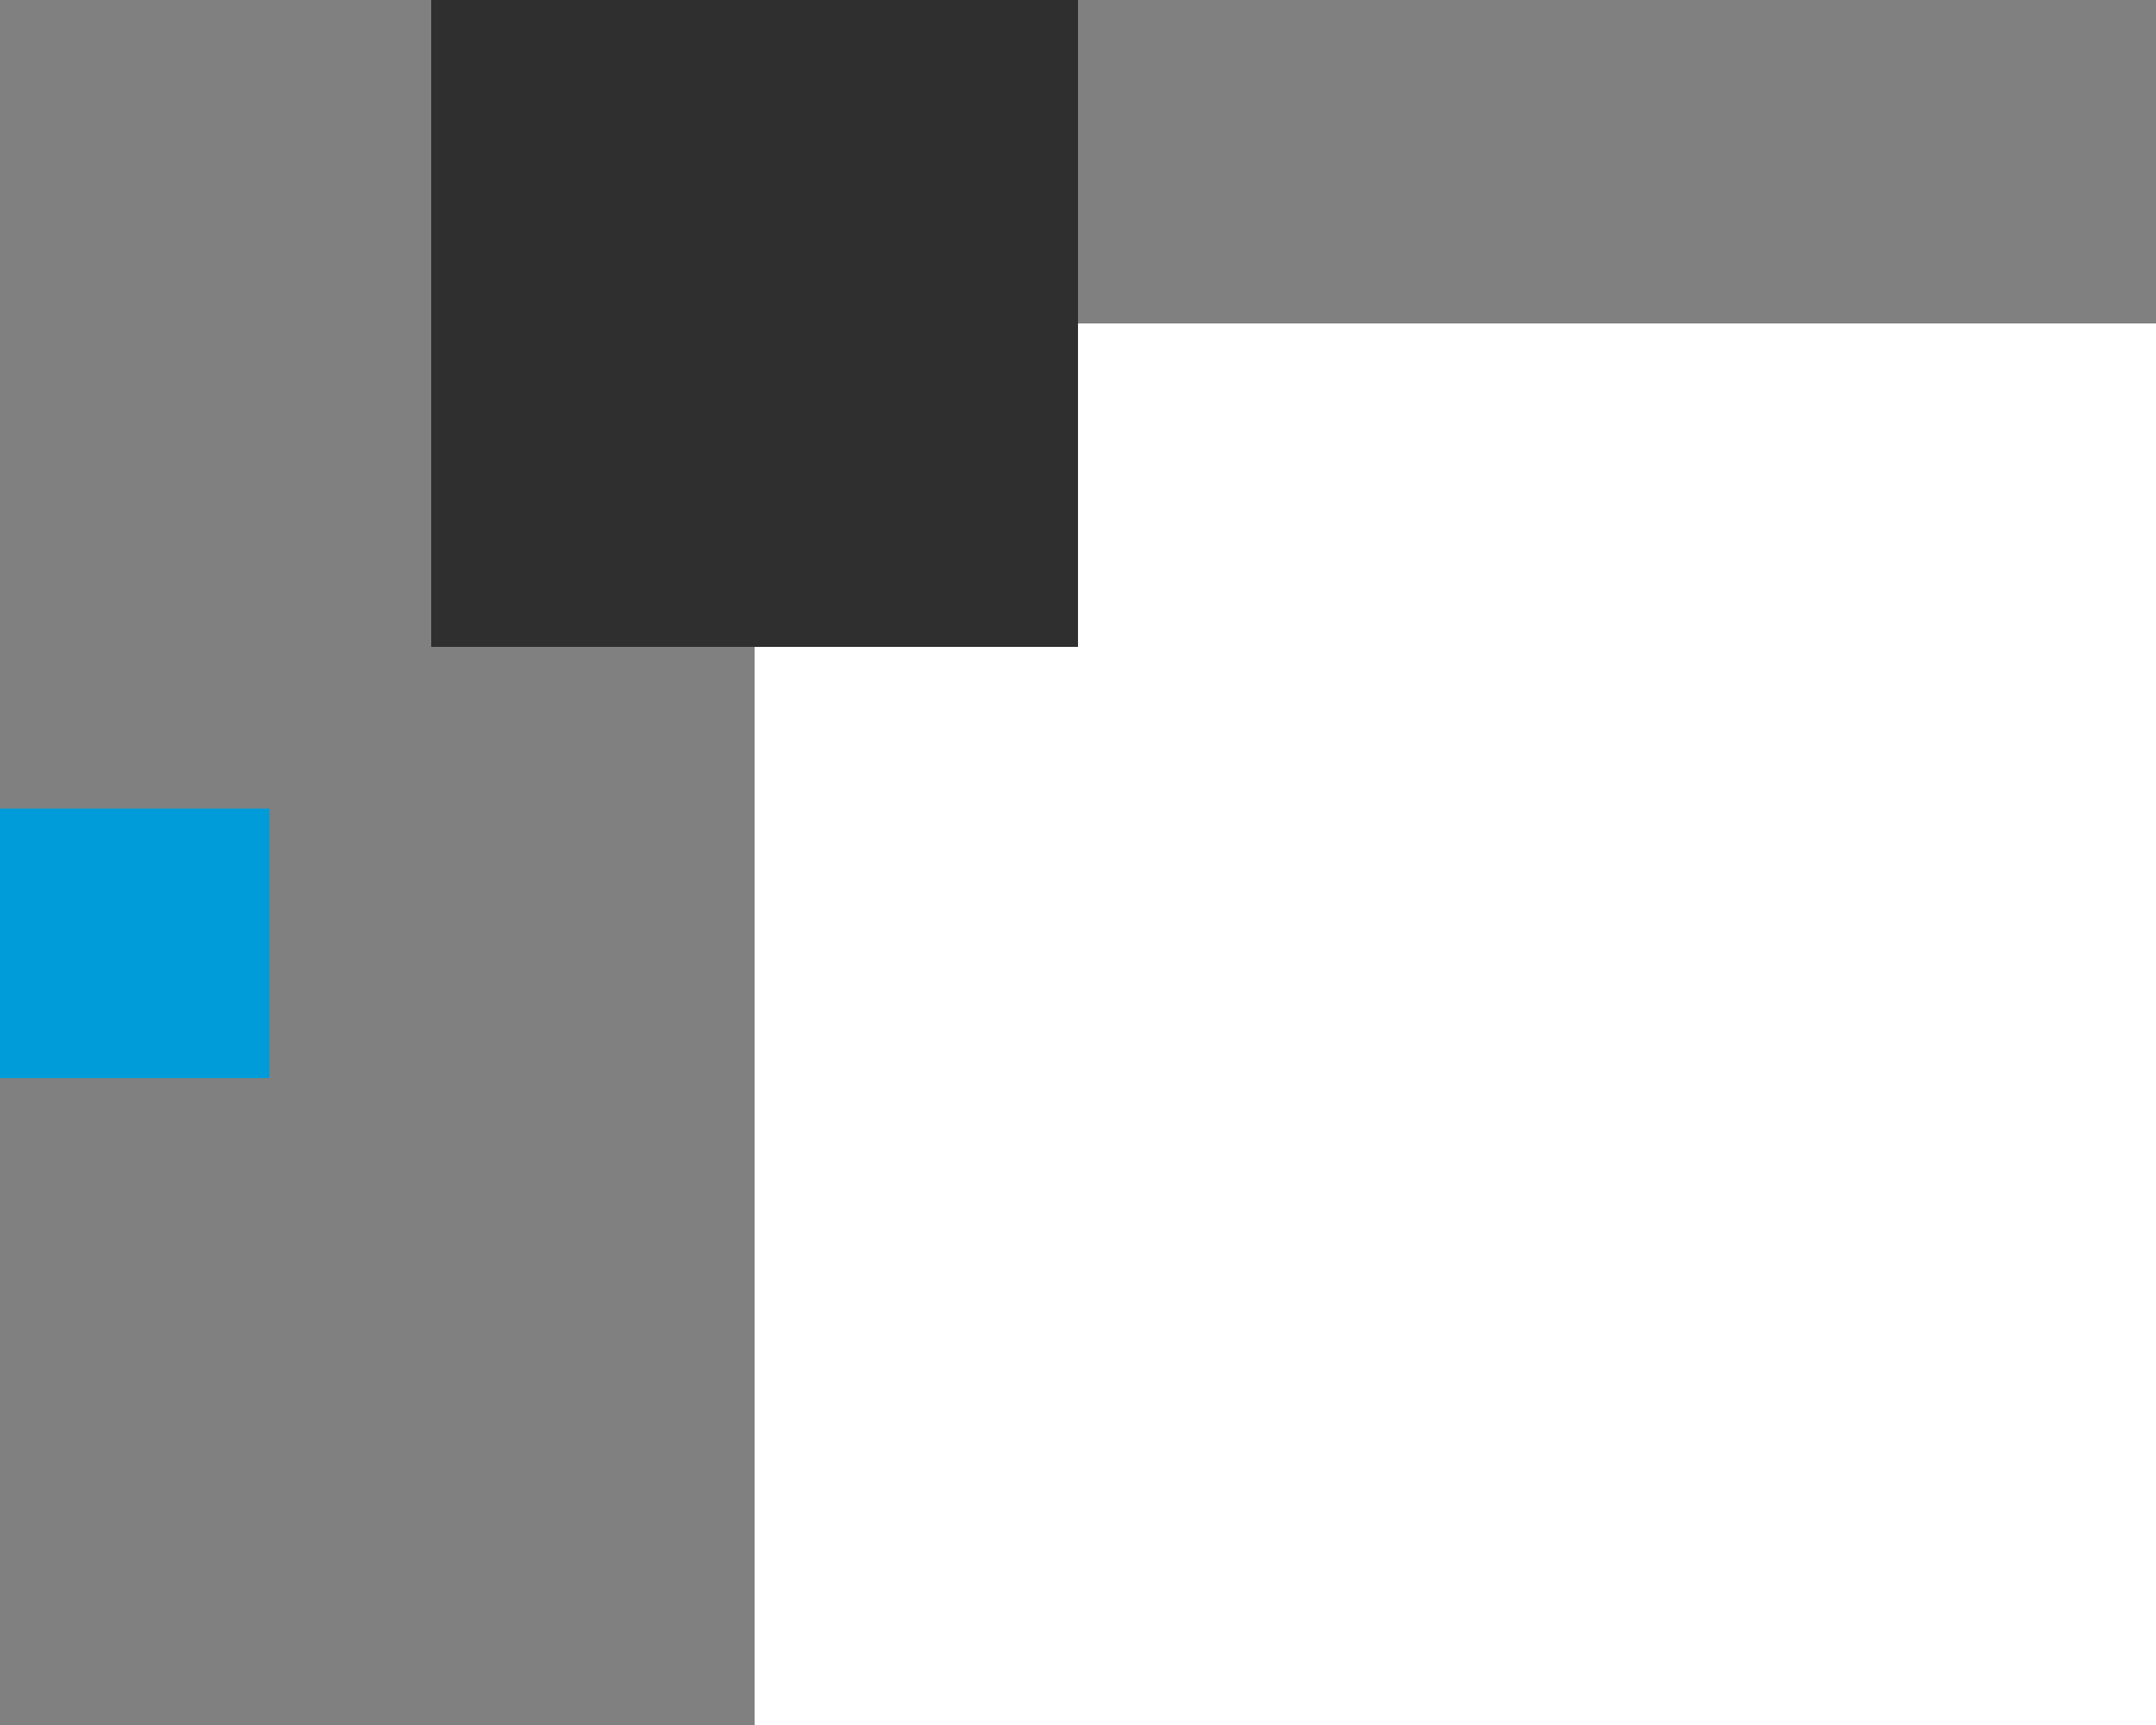 <?xml version="1.0" encoding="UTF-8"?> <svg xmlns="http://www.w3.org/2000/svg" width="160" height="128" viewBox="0 0 160 128" fill="none"><rect x="0" y="0" width="160" height="128" fill="#808080" stroke="none"/> <rect x="56" y="24" width="104" height="104" fill="white"></rect> <rect x="80" y="48" width="48" height="48" transform="rotate(-180 80 48)" fill="#2F2F2F"></rect> <rect x="20" y="80" width="20" height="20" transform="rotate(-180 20 80)" fill="#009CD9"></rect> </svg> 